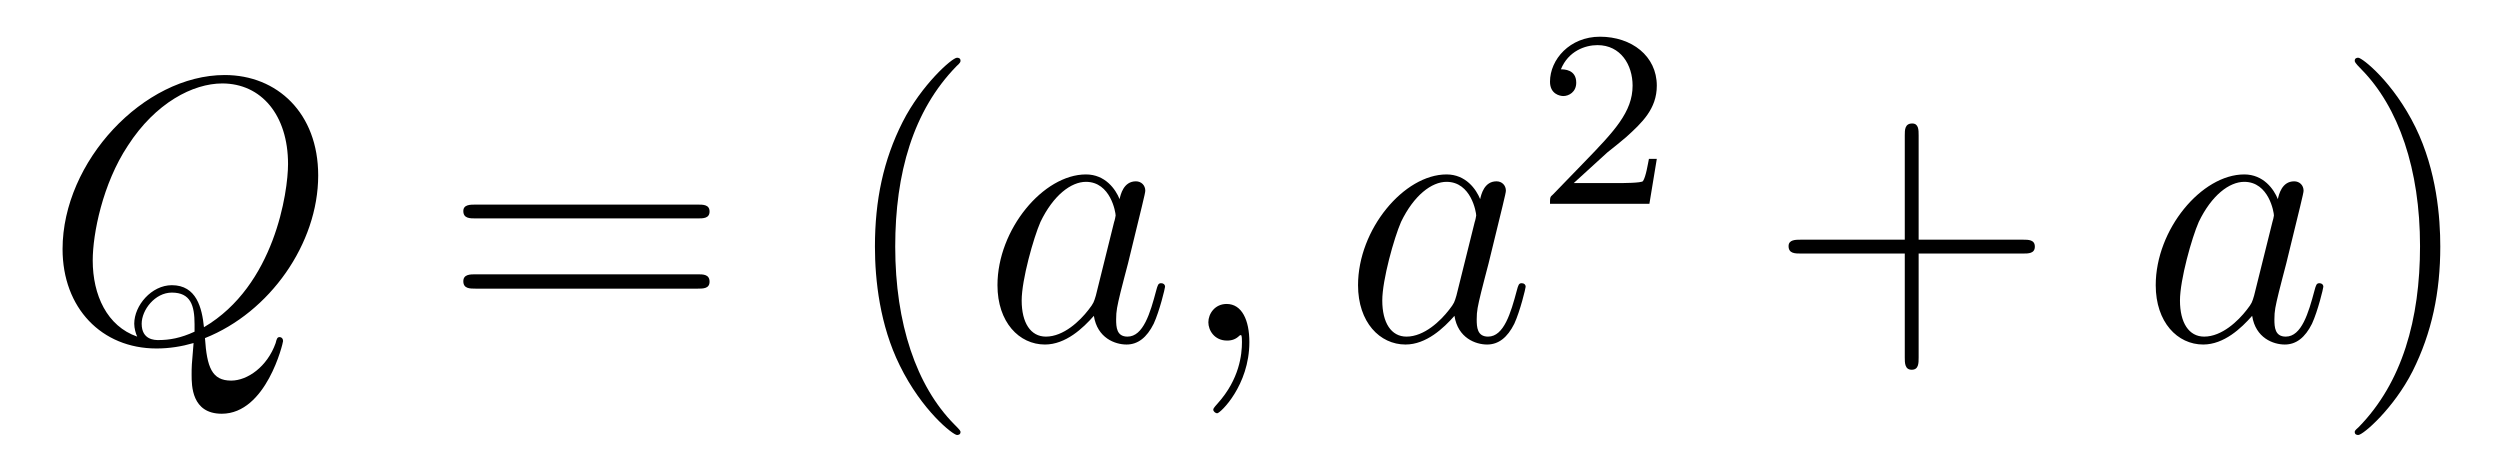 <?xml version='1.0'?>
<!-- This file was generated by dvisvgm 1.9.2 -->
<svg height='15pt' version='1.1' viewBox='0 -15 79 15' width='79pt' xmlns='http://www.w3.org/2000/svg' xmlns:xlink='http://www.w3.org/1999/xlink'>
<g id='page1'>
<g transform='matrix(1 0 0 1 -127 650)'>
<path d='M133.477 -654.316C135.523 -655.129 137.055 -657.301 137.055 -659.457C137.055 -661.426 135.758 -662.629 134.102 -662.629C131.539 -662.629 128.977 -659.895 128.977 -657.129C128.977 -655.269 130.211 -653.988 131.945 -653.988C132.352 -653.988 132.742 -654.051 133.117 -654.16C133.055 -653.457 133.055 -653.394 133.055 -653.16C133.055 -652.816 133.055 -651.926 134.008 -651.926C135.414 -651.926 135.945 -654.16 135.945 -654.223C135.945 -654.301 135.898 -654.348 135.836 -654.348C135.758 -654.348 135.742 -654.285 135.711 -654.16C135.445 -653.41 134.82 -652.973 134.305 -652.973C133.695 -652.973 133.539 -653.394 133.477 -654.316ZM131.336 -654.363C130.383 -654.691 129.93 -655.676 129.93 -656.769C129.93 -657.613 130.242 -659.191 131.039 -660.395C131.914 -661.754 133.102 -662.363 134.023 -662.363C135.258 -662.363 136.102 -661.363 136.102 -659.816C136.102 -658.941 135.68 -655.973 133.445 -654.66C133.383 -655.269 133.211 -655.988 132.43 -655.988C131.789 -655.988 131.242 -655.348 131.242 -654.77C131.242 -654.629 131.289 -654.457 131.336 -654.363ZM133.148 -654.519C132.711 -654.316 132.352 -654.254 132.008 -654.254C131.898 -654.254 131.477 -654.254 131.477 -654.77C131.477 -655.207 131.898 -655.754 132.43 -655.754C133.023 -655.754 133.148 -655.348 133.148 -654.754C133.148 -654.676 133.148 -654.582 133.148 -654.519ZM137.637 -654.238' fill-rule='evenodd'/>
<path d='M149.047 -658.098C149.219 -658.098 149.422 -658.098 149.422 -658.316C149.422 -658.535 149.219 -658.535 149.047 -658.535H142.031C141.859 -658.535 141.641 -658.535 141.641 -658.332C141.641 -658.098 141.844 -658.098 142.031 -658.098H149.047ZM149.047 -655.879C149.219 -655.879 149.422 -655.879 149.422 -656.098C149.422 -656.332 149.219 -656.332 149.047 -656.332H142.031C141.859 -656.332 141.641 -656.332 141.641 -656.113C141.641 -655.879 141.844 -655.879 142.031 -655.879H149.047ZM150.117 -654.238' fill-rule='evenodd'/>
<path d='M157.352 -651.348C157.352 -651.379 157.352 -651.395 157.148 -651.598C155.961 -652.801 155.289 -654.77 155.289 -657.207C155.289 -659.52 155.852 -661.504 157.227 -662.91C157.352 -663.02 157.352 -663.051 157.352 -663.082C157.352 -663.16 157.289 -663.176 157.242 -663.176C157.086 -663.176 156.117 -662.316 155.523 -661.145C154.914 -659.941 154.648 -658.676 154.648 -657.207C154.648 -656.145 154.805 -654.723 155.43 -653.457C156.133 -652.02 157.117 -651.254 157.242 -651.254C157.289 -651.254 157.352 -651.27 157.352 -651.348ZM158.035 -654.238' fill-rule='evenodd'/>
<path d='M161.629 -655.66C161.566 -655.457 161.566 -655.426 161.394 -655.207C161.129 -654.863 160.613 -654.363 160.051 -654.363C159.566 -654.363 159.285 -654.801 159.285 -655.504C159.285 -656.16 159.66 -657.488 159.879 -657.988C160.285 -658.832 160.848 -659.254 161.316 -659.254C162.098 -659.254 162.254 -658.285 162.254 -658.191C162.254 -658.176 162.223 -658.02 162.207 -657.988L161.629 -655.66ZM162.379 -658.707C162.254 -659.019 161.926 -659.488 161.316 -659.488C159.973 -659.488 158.52 -657.754 158.52 -655.988C158.52 -654.816 159.207 -654.113 160.02 -654.113C160.676 -654.113 161.223 -654.629 161.566 -655.02C161.676 -654.316 162.238 -654.113 162.598 -654.113C162.957 -654.113 163.238 -654.332 163.457 -654.77C163.644 -655.176 163.816 -655.895 163.816 -655.941C163.816 -656.004 163.77 -656.051 163.691 -656.051C163.598 -656.051 163.582 -655.988 163.535 -655.816C163.348 -655.113 163.129 -654.363 162.629 -654.363C162.285 -654.363 162.27 -654.66 162.27 -654.91C162.27 -655.176 162.301 -655.316 162.41 -655.77C162.488 -656.066 162.551 -656.332 162.645 -656.676C163.082 -658.473 163.191 -658.895 163.191 -658.973C163.191 -659.145 163.066 -659.27 162.894 -659.27C162.504 -659.27 162.41 -658.848 162.379 -658.707ZM166.48 -654.191C166.48 -654.879 166.246 -655.395 165.762 -655.395C165.387 -655.395 165.184 -655.082 165.184 -654.816C165.184 -654.566 165.371 -654.238 165.777 -654.238C165.934 -654.238 166.059 -654.285 166.168 -654.395C166.184 -654.41 166.199 -654.41 166.215 -654.41C166.246 -654.41 166.246 -654.254 166.246 -654.191C166.246 -653.801 166.168 -653.019 165.48 -652.254C165.34 -652.098 165.34 -652.082 165.34 -652.051C165.34 -652.004 165.402 -651.941 165.465 -651.941C165.559 -651.941 166.48 -652.816 166.48 -654.191ZM167.391 -654.238' fill-rule='evenodd'/>
<path d='M173.023 -655.66C172.961 -655.457 172.961 -655.426 172.789 -655.207C172.523 -654.863 172.008 -654.363 171.445 -654.363C170.961 -654.363 170.68 -654.801 170.68 -655.504C170.68 -656.16 171.055 -657.488 171.273 -657.988C171.68 -658.832 172.242 -659.254 172.711 -659.254C173.492 -659.254 173.648 -658.285 173.648 -658.191C173.648 -658.176 173.617 -658.02 173.602 -657.988L173.023 -655.66ZM173.773 -658.707C173.648 -659.019 173.32 -659.488 172.711 -659.488C171.367 -659.488 169.914 -657.754 169.914 -655.988C169.914 -654.816 170.602 -654.113 171.414 -654.113C172.07 -654.113 172.617 -654.629 172.961 -655.02C173.07 -654.316 173.633 -654.113 173.992 -654.113C174.352 -654.113 174.633 -654.332 174.852 -654.77C175.039 -655.176 175.211 -655.895 175.211 -655.941C175.211 -656.004 175.164 -656.051 175.086 -656.051C174.992 -656.051 174.977 -655.988 174.93 -655.816C174.742 -655.113 174.523 -654.363 174.023 -654.363C173.68 -654.363 173.664 -654.66 173.664 -654.91C173.664 -655.176 173.695 -655.316 173.805 -655.77C173.883 -656.066 173.945 -656.332 174.039 -656.676C174.477 -658.473 174.586 -658.895 174.586 -658.973C174.586 -659.145 174.461 -659.27 174.289 -659.27C173.898 -659.27 173.805 -658.848 173.773 -658.707ZM175.547 -654.238' fill-rule='evenodd'/>
<path d='M177.793 -660.184C177.934 -660.293 178.262 -660.559 178.387 -660.668C178.887 -661.121 179.355 -661.559 179.355 -662.293C179.355 -663.231 178.559 -663.84 177.559 -663.84C176.605 -663.84 175.98 -663.121 175.98 -662.418C175.98 -662.027 176.293 -661.965 176.402 -661.965C176.574 -661.965 176.809 -662.09 176.809 -662.387C176.809 -662.809 176.418 -662.809 176.324 -662.809C176.559 -663.387 177.09 -663.574 177.48 -663.574C178.215 -663.574 178.59 -662.949 178.59 -662.293C178.59 -661.465 178.012 -660.855 177.074 -659.887L176.074 -658.855C175.98 -658.777 175.98 -658.762 175.98 -658.559H179.121L179.355 -659.98H179.106C179.074 -659.824 179.012 -659.418 178.918 -659.277C178.871 -659.215 178.262 -659.215 178.137 -659.215H176.73L177.793 -660.184ZM179.758 -658.559' fill-rule='evenodd'/>
<path d='M187.629 -656.988H190.926C191.098 -656.988 191.301 -656.988 191.301 -657.207S191.098 -657.426 190.926 -657.426H187.629V-660.723C187.629 -660.894 187.629 -661.098 187.426 -661.098C187.191 -661.098 187.191 -660.894 187.191 -660.723V-657.426H183.91C183.738 -657.426 183.519 -657.426 183.519 -657.223C183.519 -656.988 183.723 -656.988 183.91 -656.988H187.191V-653.707C187.191 -653.535 187.191 -653.316 187.41 -653.316C187.629 -653.316 187.629 -653.52 187.629 -653.707V-656.988ZM191.996 -654.238' fill-rule='evenodd'/>
<path d='M198.23 -655.66C198.168 -655.457 198.168 -655.426 197.996 -655.207C197.73 -654.863 197.215 -654.363 196.652 -654.363C196.168 -654.363 195.887 -654.801 195.887 -655.504C195.887 -656.16 196.261 -657.488 196.481 -657.988C196.886 -658.832 197.449 -659.254 197.918 -659.254C198.7 -659.254 198.856 -658.285 198.856 -658.191C198.856 -658.176 198.824 -658.02 198.809 -657.988L198.23 -655.66ZM198.98 -658.707C198.856 -659.019 198.527 -659.488 197.918 -659.488C196.574 -659.488 195.121 -657.754 195.121 -655.988C195.121 -654.816 195.809 -654.113 196.621 -654.113C197.278 -654.113 197.825 -654.629 198.168 -655.02C198.277 -654.316 198.84 -654.113 199.199 -654.113C199.559 -654.113 199.84 -654.332 200.059 -654.77C200.246 -655.176 200.418 -655.895 200.418 -655.941C200.418 -656.004 200.371 -656.051 200.293 -656.051C200.2 -656.051 200.184 -655.988 200.137 -655.816C199.949 -655.113 199.73 -654.363 199.23 -654.363C198.887 -654.363 198.871 -654.66 198.871 -654.91C198.871 -655.176 198.902 -655.316 199.012 -655.77C199.09 -656.066 199.152 -656.332 199.246 -656.676C199.684 -658.473 199.793 -658.895 199.793 -658.973C199.793 -659.145 199.668 -659.27 199.496 -659.27C199.105 -659.27 199.012 -658.848 198.98 -658.707ZM200.754 -654.238' fill-rule='evenodd'/>
<path d='M204.113 -657.207C204.113 -658.113 204.004 -659.598 203.332 -660.973C202.628 -662.41 201.644 -663.176 201.52 -663.176C201.473 -663.176 201.41 -663.16 201.41 -663.082C201.41 -663.051 201.41 -663.02 201.613 -662.816C202.801 -661.613 203.473 -659.645 203.473 -657.223C203.473 -654.91 202.91 -652.91 201.535 -651.504C201.41 -651.395 201.41 -651.379 201.41 -651.348C201.41 -651.27 201.473 -651.254 201.52 -651.254C201.676 -651.254 202.644 -652.098 203.238 -653.27C203.848 -654.488 204.113 -655.77 204.113 -657.207ZM205.313 -654.238' fill-rule='evenodd'/>
</g>
</g>
</svg>
